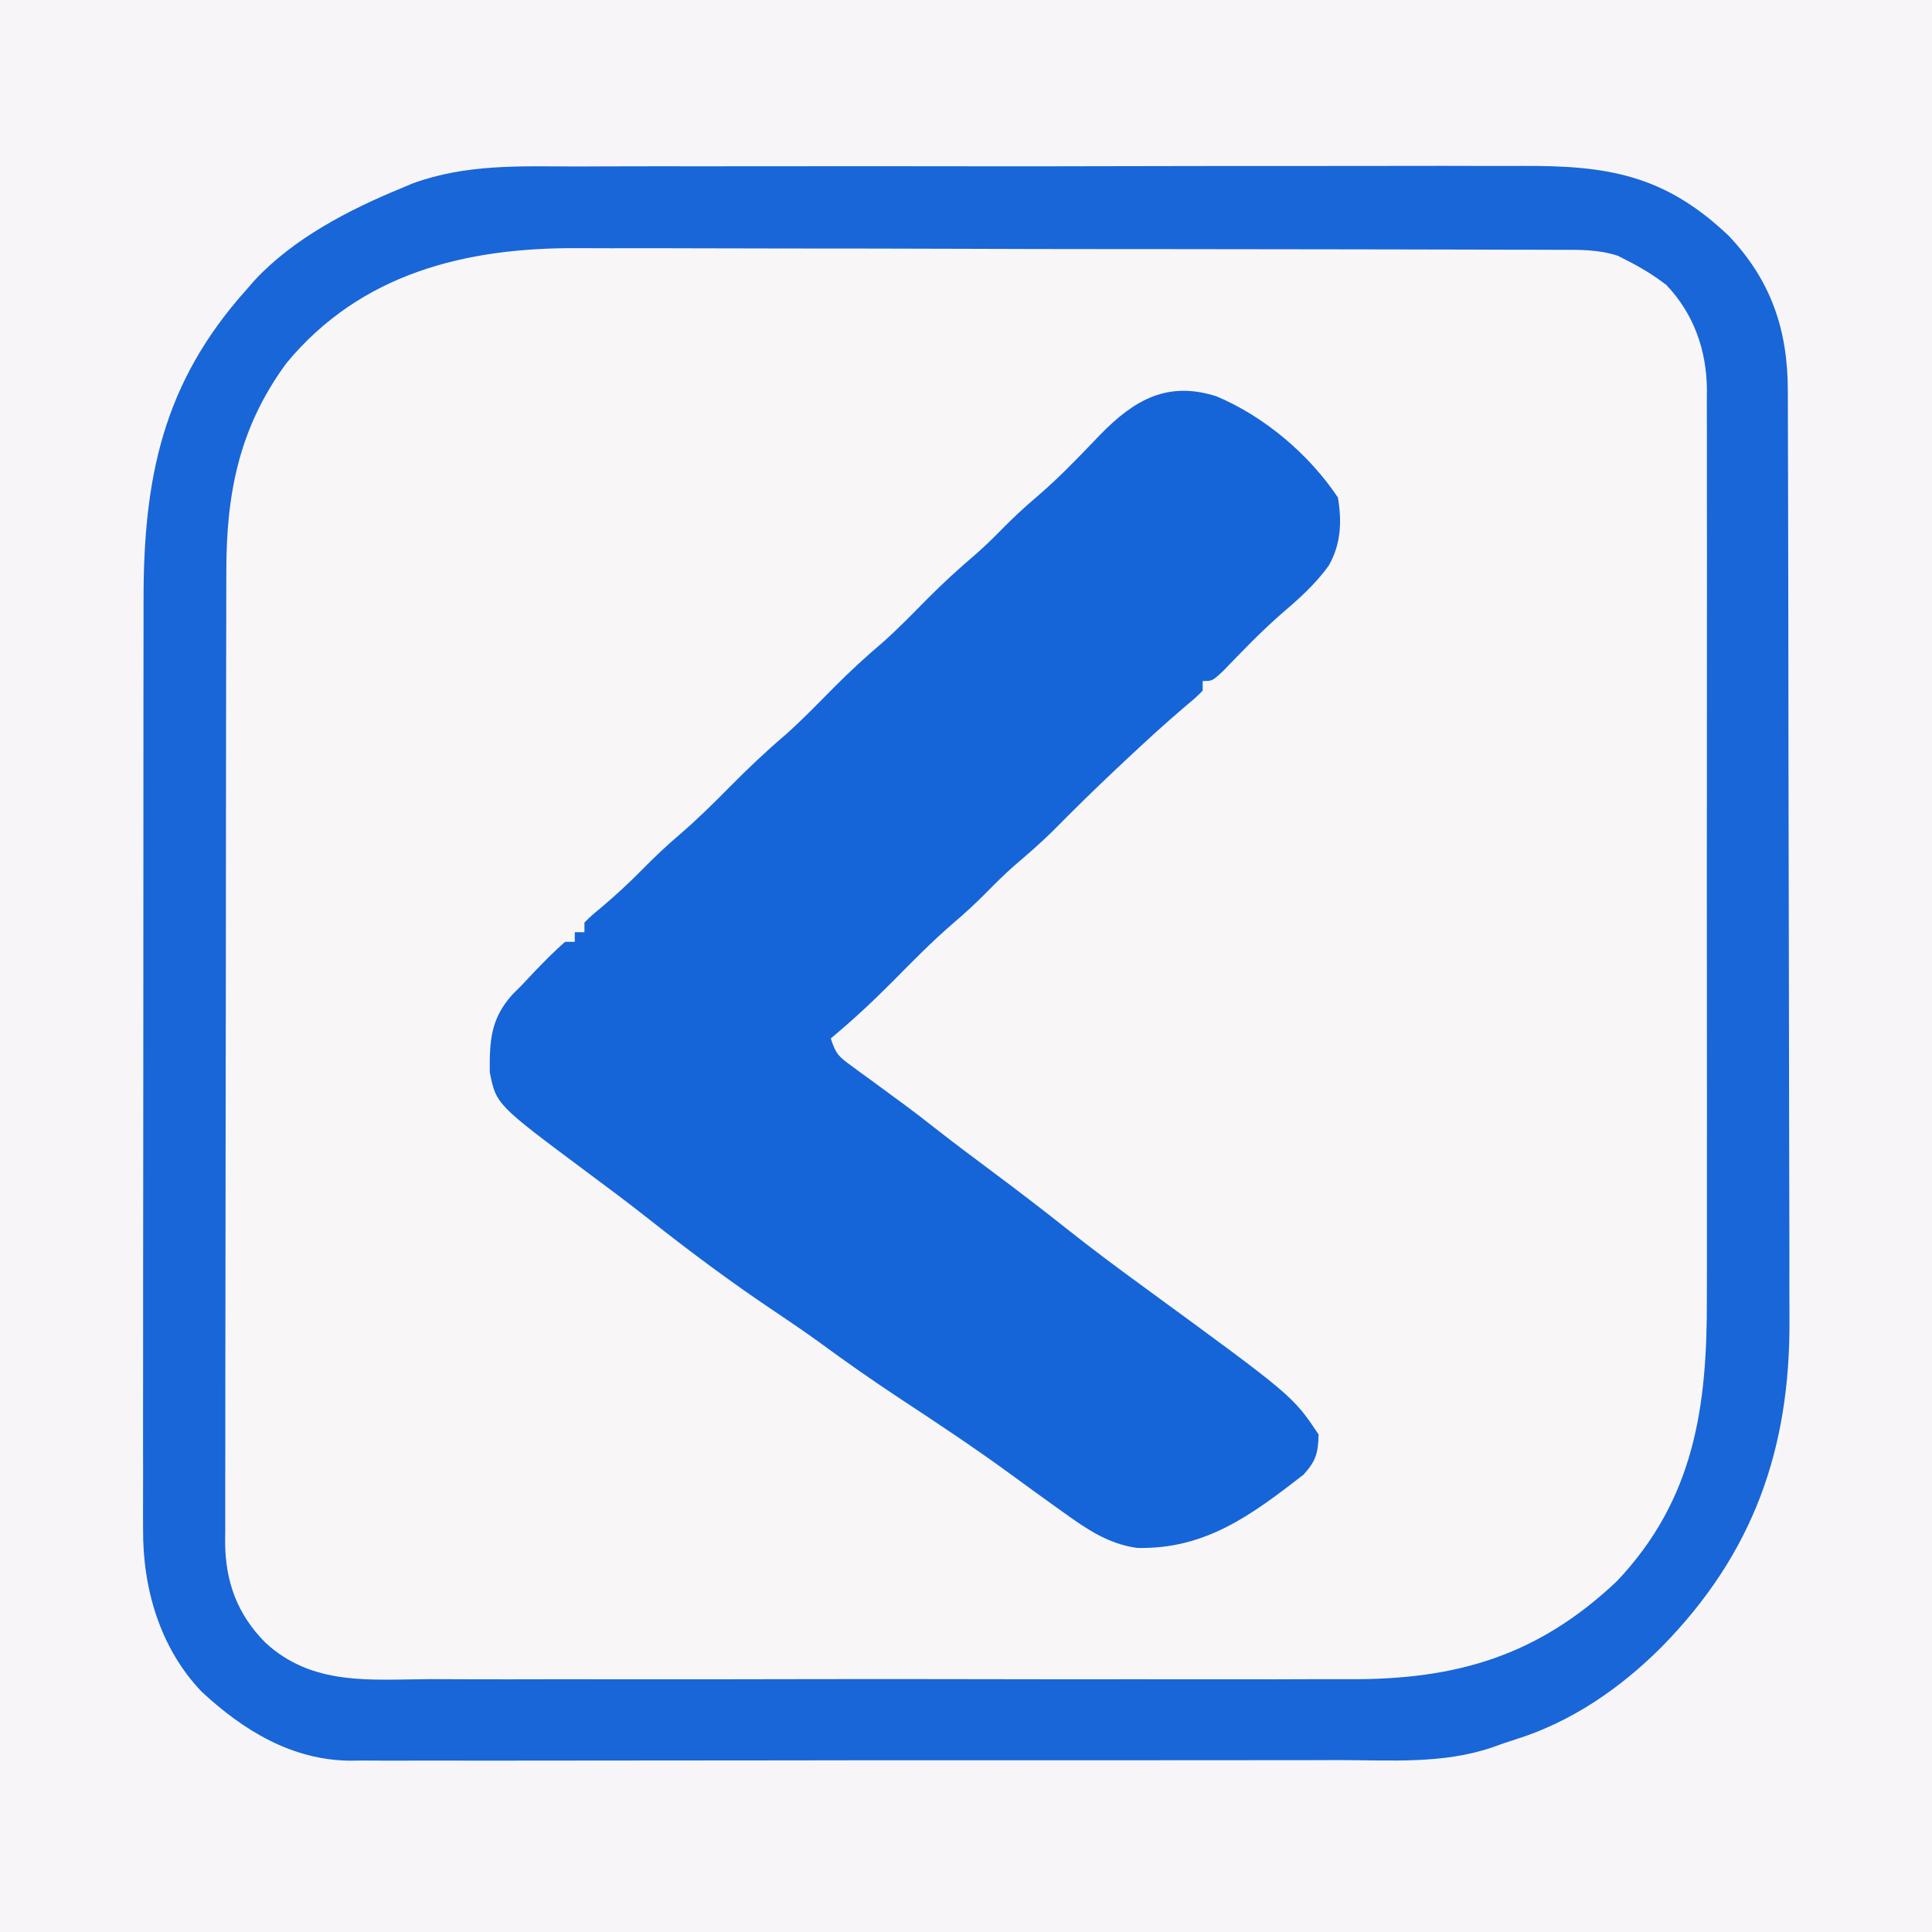 <?xml version="1.0" encoding="UTF-8"?>
<svg version="1.1" xmlns="http://www.w3.org/2000/svg" width="400" height="400">
<rect width="100%" height="100%" fill="#333333" stroke="none"/>
<path d="M0 0 C132 0 264 0 400 0 C400 132 400 264 400 400 C268 400 136 400 0 400 C0 268 0 136 0 0 Z " fill="#F8F6F7" transform="translate(0,0)"/>
<path d="M0 0 C132 0 264 0 400 0 C400 132 400 264 400 400 C268 400 136 400 0 400 C0 268 0 136 0 0 Z M70.75 44.625 C69.628 45.264 69.628 45.264 68.483 45.916 C61.402 50.098 55.634 55.011 50 61 C49.265 61.777 48.53 62.555 47.773 63.355 C34.941 78.145 29.839 96.155 29.86 115.367 C29.857 116.266 29.854 117.165 29.851 118.091 C29.842 121.08 29.84 124.069 29.839 127.058 C29.834 129.211 29.829 131.363 29.824 133.516 C29.811 139.347 29.804 145.177 29.8 151.008 C29.797 154.653 29.793 158.299 29.788 161.945 C29.775 173.36 29.765 184.776 29.761 196.191 C29.757 209.353 29.739 222.515 29.71 235.677 C29.688 245.864 29.678 256.051 29.677 266.238 C29.676 272.317 29.67 278.396 29.652 284.475 C29.636 290.192 29.634 295.908 29.642 301.625 C29.643 303.719 29.639 305.813 29.629 307.906 C29.616 310.773 29.622 313.639 29.633 316.506 C29.624 317.327 29.616 318.147 29.608 318.993 C29.707 330.69 34.128 342.303 42.25 350.75 C52.039 359.923 61.406 364.476 74.883 364.394 C75.837 364.401 76.792 364.407 77.775 364.413 C80.953 364.429 84.131 364.425 87.308 364.42 C89.596 364.427 91.883 364.436 94.17 364.446 C100.371 364.468 106.572 364.471 112.773 364.469 C117.961 364.469 123.149 364.477 128.337 364.486 C141.289 364.506 154.241 364.507 167.193 364.5 C178.403 364.494 189.613 364.515 200.823 364.548 C212.365 364.582 223.907 364.597 235.45 364.592 C241.917 364.59 248.384 364.596 254.851 364.62 C260.942 364.643 267.033 364.641 273.124 364.62 C275.347 364.617 277.57 364.622 279.792 364.636 C305.041 364.789 323.842 359.172 343 342 C343.695 341.399 344.39 340.799 345.105 340.18 C359.351 327.043 369.427 306.709 370.28 287.33 C370.427 281.716 370.406 276.103 370.388 270.488 C370.392 268.334 370.398 266.181 370.404 264.028 C370.418 258.214 370.413 252.401 370.403 246.587 C370.395 240.487 370.402 234.387 370.407 228.287 C370.413 218.05 370.405 207.812 370.391 197.574 C370.375 185.753 370.38 173.932 370.397 162.11 C370.41 151.94 370.412 141.77 370.404 131.599 C370.4 125.534 370.399 119.469 370.409 113.403 C370.418 107.702 370.412 102.002 370.394 96.302 C370.39 94.214 370.391 92.127 370.398 90.04 C370.406 87.182 370.396 84.325 370.381 81.467 C370.388 80.649 370.394 79.831 370.401 78.988 C370.277 66.653 365.071 56.275 356.812 47.25 C347.77 38.759 337.501 34.693 325.313 34.726 C324.343 34.721 323.373 34.715 322.374 34.71 C319.127 34.695 315.88 34.694 312.633 34.694 C310.304 34.686 307.974 34.678 305.645 34.668 C299.316 34.646 292.987 34.638 286.657 34.633 C282.699 34.629 278.741 34.623 274.782 34.616 C263.805 34.596 252.828 34.58 241.851 34.577 C241.149 34.576 240.447 34.576 239.724 34.576 C238.301 34.576 236.878 34.575 235.455 34.575 C234.748 34.575 234.042 34.575 233.314 34.574 C232.607 34.574 231.9 34.574 231.172 34.574 C219.734 34.57 208.296 34.543 196.858 34.506 C185.092 34.468 173.326 34.449 161.56 34.448 C154.963 34.448 148.367 34.439 141.77 34.41 C135.557 34.384 129.343 34.382 123.13 34.398 C120.86 34.4 118.589 34.393 116.319 34.377 C99.6 34.266 85.499 36.077 70.75 44.625 Z " fill="#F7F5F7" transform="translate(0,0)"/>
<path d="M0 0 C2.337 -0.007 4.674 -0.016 7.011 -0.026 C13.327 -0.049 19.643 -0.046 25.959 -0.037 C31.912 -0.031 37.866 -0.041 43.819 -0.049 C56.327 -0.066 68.835 -0.057 81.343 -0.04 C92.763 -0.025 104.184 -0.04 115.605 -0.069 C127.362 -0.098 139.119 -0.109 150.876 -0.1 C157.465 -0.095 164.053 -0.097 170.642 -0.117 C176.837 -0.136 183.031 -0.13 189.226 -0.105 C191.493 -0.1 193.76 -0.104 196.027 -0.116 C213.682 -0.207 225.445 1.763 238.674 14.338 C247.483 23.609 250.925 33.908 250.922 46.386 C250.926 47.278 250.93 48.17 250.933 49.089 C250.944 52.079 250.948 55.069 250.952 58.058 C250.958 60.202 250.965 62.346 250.972 64.49 C250.993 71.533 251.003 78.576 251.013 85.619 C251.017 88.048 251.022 90.476 251.026 92.904 C251.045 104.317 251.059 115.73 251.067 127.142 C251.077 140.296 251.103 153.449 251.144 166.602 C251.174 176.781 251.189 186.96 251.192 197.138 C251.195 203.211 251.203 209.284 251.229 215.357 C251.252 221.078 251.256 226.799 251.246 232.52 C251.245 234.61 251.252 236.7 251.265 238.79 C251.431 265.437 243.827 287.186 224.775 306.533 C216.256 315.068 206.144 322.027 194.568 325.655 C192.912 326.176 191.264 326.727 189.641 327.34 C179.5 330.772 168.677 329.961 158.113 329.938 C155.812 329.943 153.512 329.95 151.211 329.958 C144.986 329.976 138.761 329.975 132.536 329.969 C127.332 329.966 122.128 329.972 116.924 329.978 C103.946 329.993 90.967 329.99 77.989 329.978 C66.735 329.968 55.481 329.981 44.227 330.004 C32.648 330.029 21.07 330.038 9.491 330.032 C3 330.028 -3.491 330.031 -9.983 330.048 C-16.085 330.064 -22.188 330.06 -28.291 330.041 C-30.526 330.037 -32.762 330.04 -34.998 330.051 C-38.057 330.064 -41.115 330.052 -44.175 330.035 C-45.053 330.044 -45.93 330.054 -46.835 330.064 C-58.843 329.922 -68.861 323.784 -77.475 315.783 C-86.116 306.747 -89.71 294.335 -89.599 282.06 C-89.603 281.161 -89.607 280.263 -89.611 279.337 C-89.621 276.356 -89.609 273.375 -89.597 270.393 C-89.6 268.244 -89.603 266.094 -89.608 263.945 C-89.618 258.127 -89.608 252.309 -89.595 246.49 C-89.584 240.389 -89.588 234.287 -89.59 228.186 C-89.591 217.938 -89.579 207.691 -89.561 197.444 C-89.54 185.616 -89.536 173.789 -89.543 161.961 C-89.548 150.562 -89.543 139.162 -89.531 127.763 C-89.527 122.922 -89.526 118.081 -89.528 113.24 C-89.53 107.532 -89.522 101.824 -89.506 96.116 C-89.502 94.028 -89.501 91.94 -89.504 89.852 C-89.532 64.66 -85.591 44.891 -68.225 25.533 C-67.65 24.876 -67.075 24.219 -66.483 23.541 C-58.471 14.916 -47.006 8.964 -36.225 4.533 C-35.429 4.197 -34.633 3.86 -33.812 3.514 C-22.736 -0.527 -11.645 -0.037 0 0 Z M-59.975 40.783 C-69.75 54.14 -72.383 67.769 -72.365 83.92 C-72.368 84.809 -72.371 85.698 -72.374 86.614 C-72.383 89.563 -72.384 92.513 -72.386 95.462 C-72.391 97.588 -72.396 99.714 -72.401 101.841 C-72.414 107.595 -72.421 113.349 -72.425 119.103 C-72.428 122.7 -72.432 126.297 -72.437 129.894 C-72.45 141.157 -72.46 152.42 -72.464 163.683 C-72.468 176.671 -72.486 189.66 -72.515 202.649 C-72.536 212.701 -72.546 222.754 -72.548 232.807 C-72.549 238.807 -72.555 244.806 -72.573 250.806 C-72.589 256.445 -72.591 262.083 -72.582 267.722 C-72.582 269.79 -72.586 271.857 -72.596 273.924 C-72.609 276.75 -72.603 279.575 -72.592 282.401 C-72.6 283.215 -72.608 284.029 -72.617 284.868 C-72.547 293.02 -70.136 299.692 -64.335 305.573 C-54.561 314.652 -42.533 313.243 -30.031 313.18 C-27.768 313.187 -25.505 313.196 -23.242 313.207 C-17.114 313.23 -10.986 313.221 -4.857 313.205 C1.571 313.192 8 313.204 14.428 313.212 C25.919 313.222 37.409 313.206 48.9 313.181 C59.291 313.158 69.681 313.162 80.072 313.185 C92.166 313.212 104.26 313.222 116.355 313.207 C122.746 313.199 129.138 313.198 135.529 313.215 C141.545 313.229 147.561 313.219 153.576 313.19 C155.774 313.184 157.973 313.186 160.171 313.197 C182.199 313.298 199.108 308.451 215.564 292.873 C231.659 275.84 234.236 256.665 234.163 234.356 C234.167 232.239 234.173 230.122 234.179 228.005 C234.193 222.291 234.188 216.577 234.178 210.862 C234.17 204.868 234.178 198.874 234.182 192.88 C234.188 182.822 234.181 172.765 234.166 162.707 C234.15 151.088 234.155 139.468 234.172 127.849 C234.185 117.856 234.187 107.862 234.179 97.869 C234.175 91.907 234.174 85.946 234.184 79.984 C234.193 74.384 234.187 68.784 234.169 63.183 C234.165 61.131 234.167 59.078 234.173 57.025 C234.181 54.219 234.171 51.414 234.156 48.608 C234.163 47.8 234.169 46.992 234.176 46.159 C234.092 37.994 231.463 30.528 225.775 24.533 C223.239 22.589 220.626 20.975 217.775 19.533 C216.762 19.015 216.762 19.015 215.728 18.485 C211.612 17.158 207.773 17.247 203.474 17.259 C202.534 17.254 201.593 17.249 200.624 17.243 C197.471 17.228 194.318 17.228 191.165 17.227 C188.904 17.219 186.644 17.211 184.383 17.202 C178.238 17.18 172.093 17.171 165.948 17.166 C162.104 17.162 158.261 17.156 154.418 17.149 C143.76 17.13 133.103 17.113 122.446 17.11 C121.424 17.11 121.424 17.11 120.38 17.11 C118.998 17.109 117.616 17.109 116.234 17.108 C115.548 17.108 114.863 17.108 114.156 17.108 C113.469 17.108 112.782 17.108 112.075 17.107 C100.97 17.104 89.865 17.077 78.76 17.039 C67.338 17.001 55.915 16.982 44.493 16.982 C38.088 16.981 31.684 16.972 25.279 16.944 C19.246 16.917 13.212 16.915 7.179 16.931 C4.974 16.933 2.77 16.927 0.566 16.911 C-22.586 16.753 -44.496 22.011 -59.975 40.783 Z " fill="#1866D8" transform="translate(119.225,34.467)"/>
<path d="M0 0 C9.916 4.172 19.176 12.015 25.125 20.938 C25.964 25.909 25.769 30.568 23.25 35 C20.345 39.08 16.682 42.235 12.898 45.484 C8.846 49.069 5.132 52.957 1.375 56.848 C-0.875 58.938 -0.875 58.938 -2.875 58.938 C-2.875 59.597 -2.875 60.258 -2.875 60.938 C-4.346 62.405 -4.346 62.405 -6.379 64.102 C-10.638 67.725 -14.74 71.482 -18.812 75.312 C-19.86 76.295 -19.86 76.295 -20.928 77.297 C-25.348 81.458 -29.67 85.699 -33.93 90.023 C-36.508 92.561 -39.232 94.904 -41.977 97.258 C-43.855 98.92 -45.618 100.649 -47.375 102.438 C-49.665 104.769 -52.01 106.947 -54.5 109.062 C-58.921 112.865 -62.971 117.006 -67.068 121.15 C-71.171 125.282 -75.394 129.214 -79.875 132.938 C-78.784 136.21 -78.262 136.667 -75.594 138.609 C-74.922 139.105 -74.249 139.601 -73.557 140.111 C-72.837 140.631 -72.117 141.152 -71.375 141.688 C-69.895 142.775 -68.416 143.864 -66.938 144.953 C-66.227 145.473 -65.517 145.993 -64.785 146.529 C-62.617 148.127 -60.489 149.769 -58.375 151.438 C-54.361 154.587 -50.276 157.636 -46.188 160.688 C-41.089 164.494 -36.043 168.353 -31.062 172.312 C-25.641 176.62 -20.095 180.733 -14.5 184.812 C15.803 206.954 15.803 206.954 21.125 214.938 C21.038 218.756 20.577 220.446 17.973 223.281 C7.172 231.643 -2.313 238.741 -16.465 238.422 C-22.545 237.558 -26.978 234.456 -31.875 230.938 C-32.499 230.492 -33.123 230.047 -33.766 229.588 C-36.649 227.521 -39.523 225.442 -42.382 223.342 C-49.855 217.871 -57.549 212.755 -65.288 207.67 C-71.062 203.865 -76.697 199.922 -82.269 195.828 C-85.36 193.586 -88.511 191.449 -91.682 189.324 C-100.586 183.356 -109.096 177.011 -117.504 170.367 C-121.775 166.995 -126.128 163.741 -130.5 160.5 C-149.153 146.599 -149.153 146.599 -150.477 139.887 C-150.524 133.32 -150.268 128.849 -145.801 123.859 C-145.165 123.225 -144.53 122.591 -143.875 121.938 C-143.105 121.118 -142.336 120.298 -141.543 119.453 C-139.375 117.198 -137.242 114.983 -134.875 112.938 C-134.215 112.938 -133.555 112.938 -132.875 112.938 C-132.875 112.278 -132.875 111.618 -132.875 110.938 C-132.215 110.938 -131.555 110.938 -130.875 110.938 C-130.875 110.278 -130.875 109.618 -130.875 108.938 C-129.406 107.492 -129.406 107.492 -127.375 105.812 C-124.408 103.295 -121.599 100.716 -118.875 97.938 C-116.376 95.399 -113.837 92.996 -111.125 90.688 C-107.53 87.602 -104.202 84.306 -100.875 80.938 C-97.045 77.06 -93.154 73.375 -89 69.844 C-85.626 66.817 -82.483 63.565 -79.299 60.342 C-75.969 56.987 -72.536 53.84 -68.934 50.777 C-65.807 47.983 -62.894 44.977 -59.95 41.993 C-56.661 38.677 -53.253 35.577 -49.703 32.547 C-47.846 30.912 -46.109 29.203 -44.375 27.438 C-42.105 25.127 -39.784 22.968 -37.312 20.875 C-34.58 18.537 -32.014 16.092 -29.5 13.523 C-28.894 12.905 -28.287 12.286 -27.662 11.649 C-26.455 10.41 -25.255 9.164 -24.062 7.912 C-17.047 0.714 -10.126 -3.26 0 0 Z " fill="#1565D8" transform="translate(251.875,82.062)"/>
</svg>
